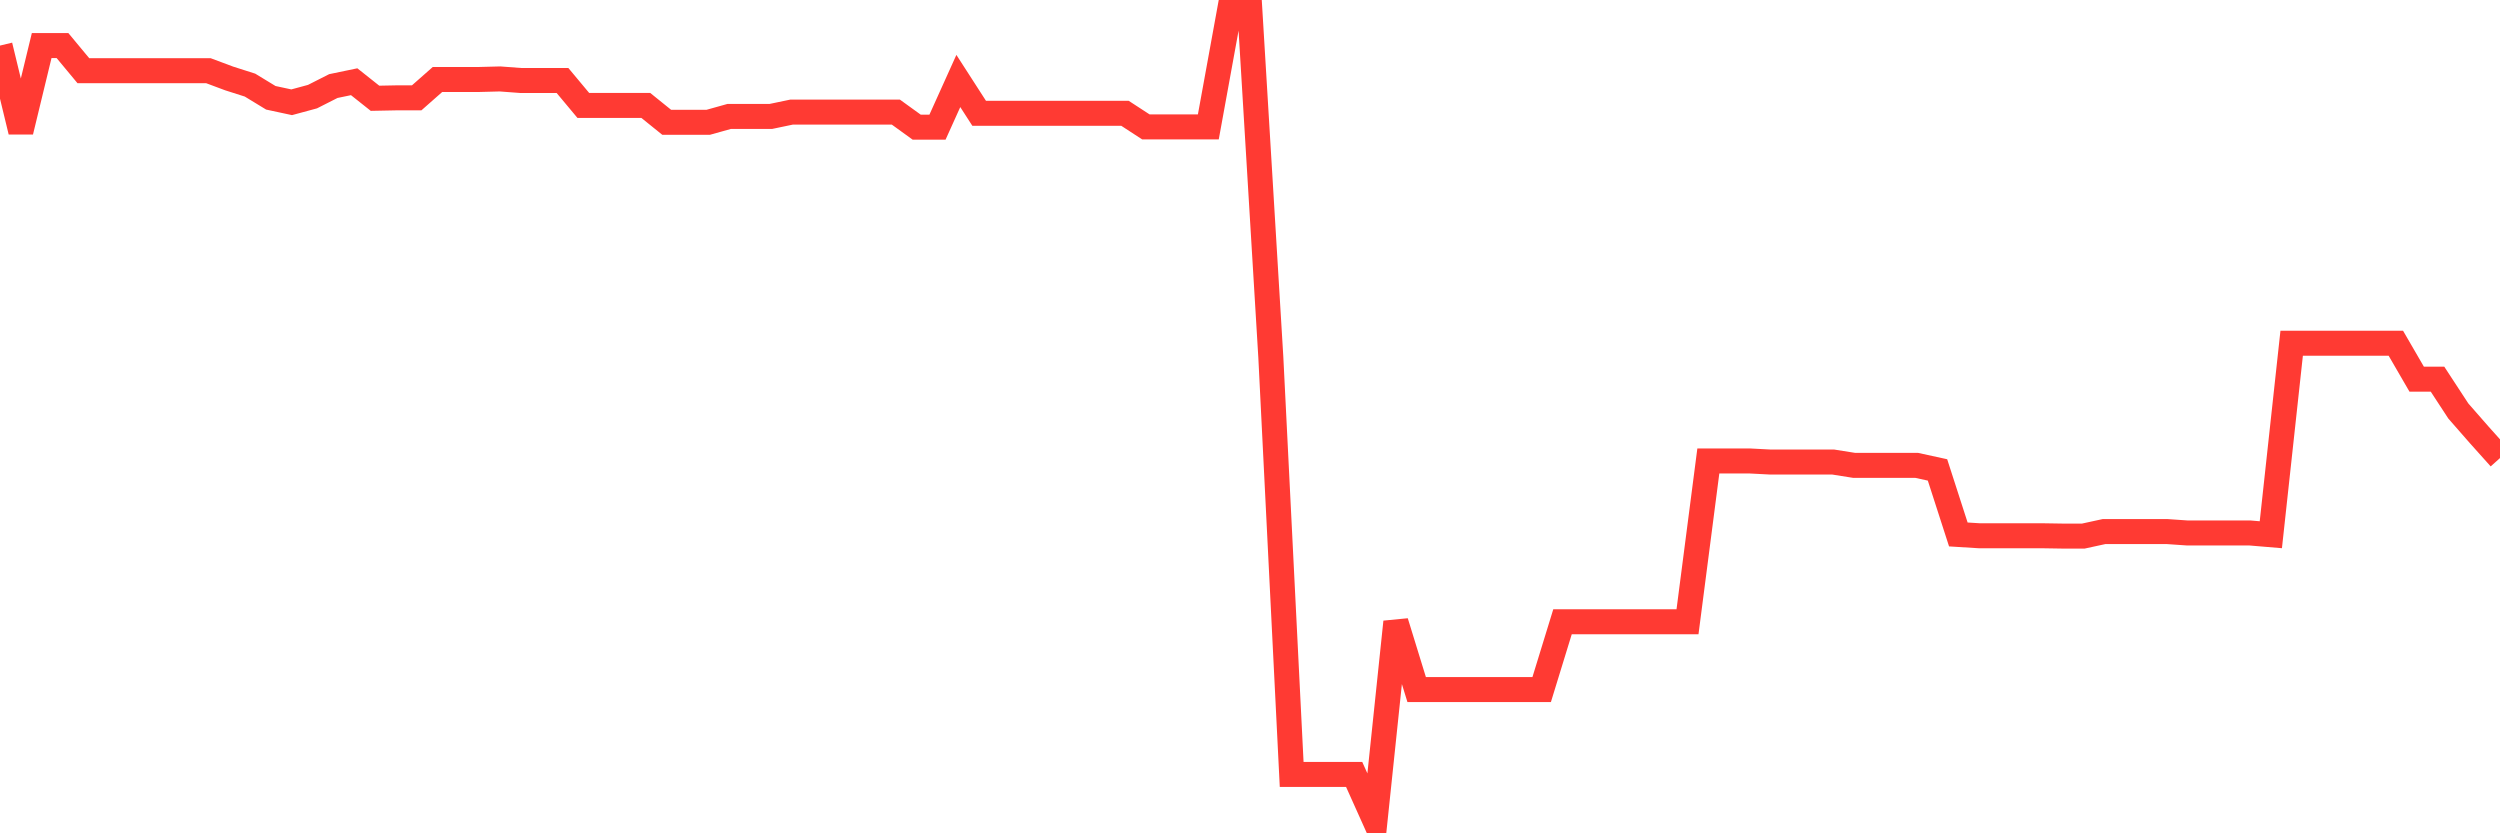 <svg
  xmlns="http://www.w3.org/2000/svg"
  xmlns:xlink="http://www.w3.org/1999/xlink"
  width="120"
  height="40"
  viewBox="0 0 120 40"
  preserveAspectRatio="none"
>
  <polyline
    points="0,2.188 1,6.318 2,2.188 3,2.188 4,3.392 5,3.392 6,3.392 7,3.392 8,3.392 9,3.392 10,3.392 11,3.766 12,4.085 13,4.694 14,4.909 15,4.638 16,4.131 17,3.923 18,4.717 19,4.697 20,4.697 21,3.815 22,3.815 23,3.815 24,3.789 25,3.864 26,3.864 27,3.864 28,5.062 29,5.062 30,5.062 31,5.062 32,5.869 33,5.869 34,5.869 35,5.589 36,5.589 37,5.589 38,5.38 39,5.38 40,5.38 41,5.38 42,5.38 43,5.38 44,6.103 45,6.103 46,3.887 47,5.439 48,5.439 49,5.439 50,5.439 51,5.439 52,5.439 53,5.439 54,5.439 55,6.09 56,6.09 57,6.09 58,6.09 59,0.6 60,0.6 61,17.154 62,37.174 63,37.174 64,37.174 65,37.174 66,39.4 67,29.852 68,33.1 69,33.1 70,33.1 71,33.1 72,33.1 73,33.1 74,33.1 75,29.846 76,29.846 77,29.846 78,29.846 79,29.846 80,29.846 81,29.846 82,22.127 83,22.127 84,22.127 85,22.179 86,22.179 87,22.179 88,22.179 89,22.338 90,22.338 91,22.338 92,22.338 93,22.556 94,25.654 95,25.716 96,25.716 97,25.716 98,25.716 99,25.732 100,25.732 101,25.514 102,25.514 103,25.514 104,25.514 105,25.583 106,25.583 107,25.583 108,25.583 109,25.667 110,16.474 111,16.474 112,16.474 113,16.474 114,16.474 115,16.474 116,18.199 117,18.199 118,19.728 119,20.871 120,21.987"
    fill="none"
    stroke="#ff3a33"
    stroke-width="1.2"
  >
  </polyline>
</svg>